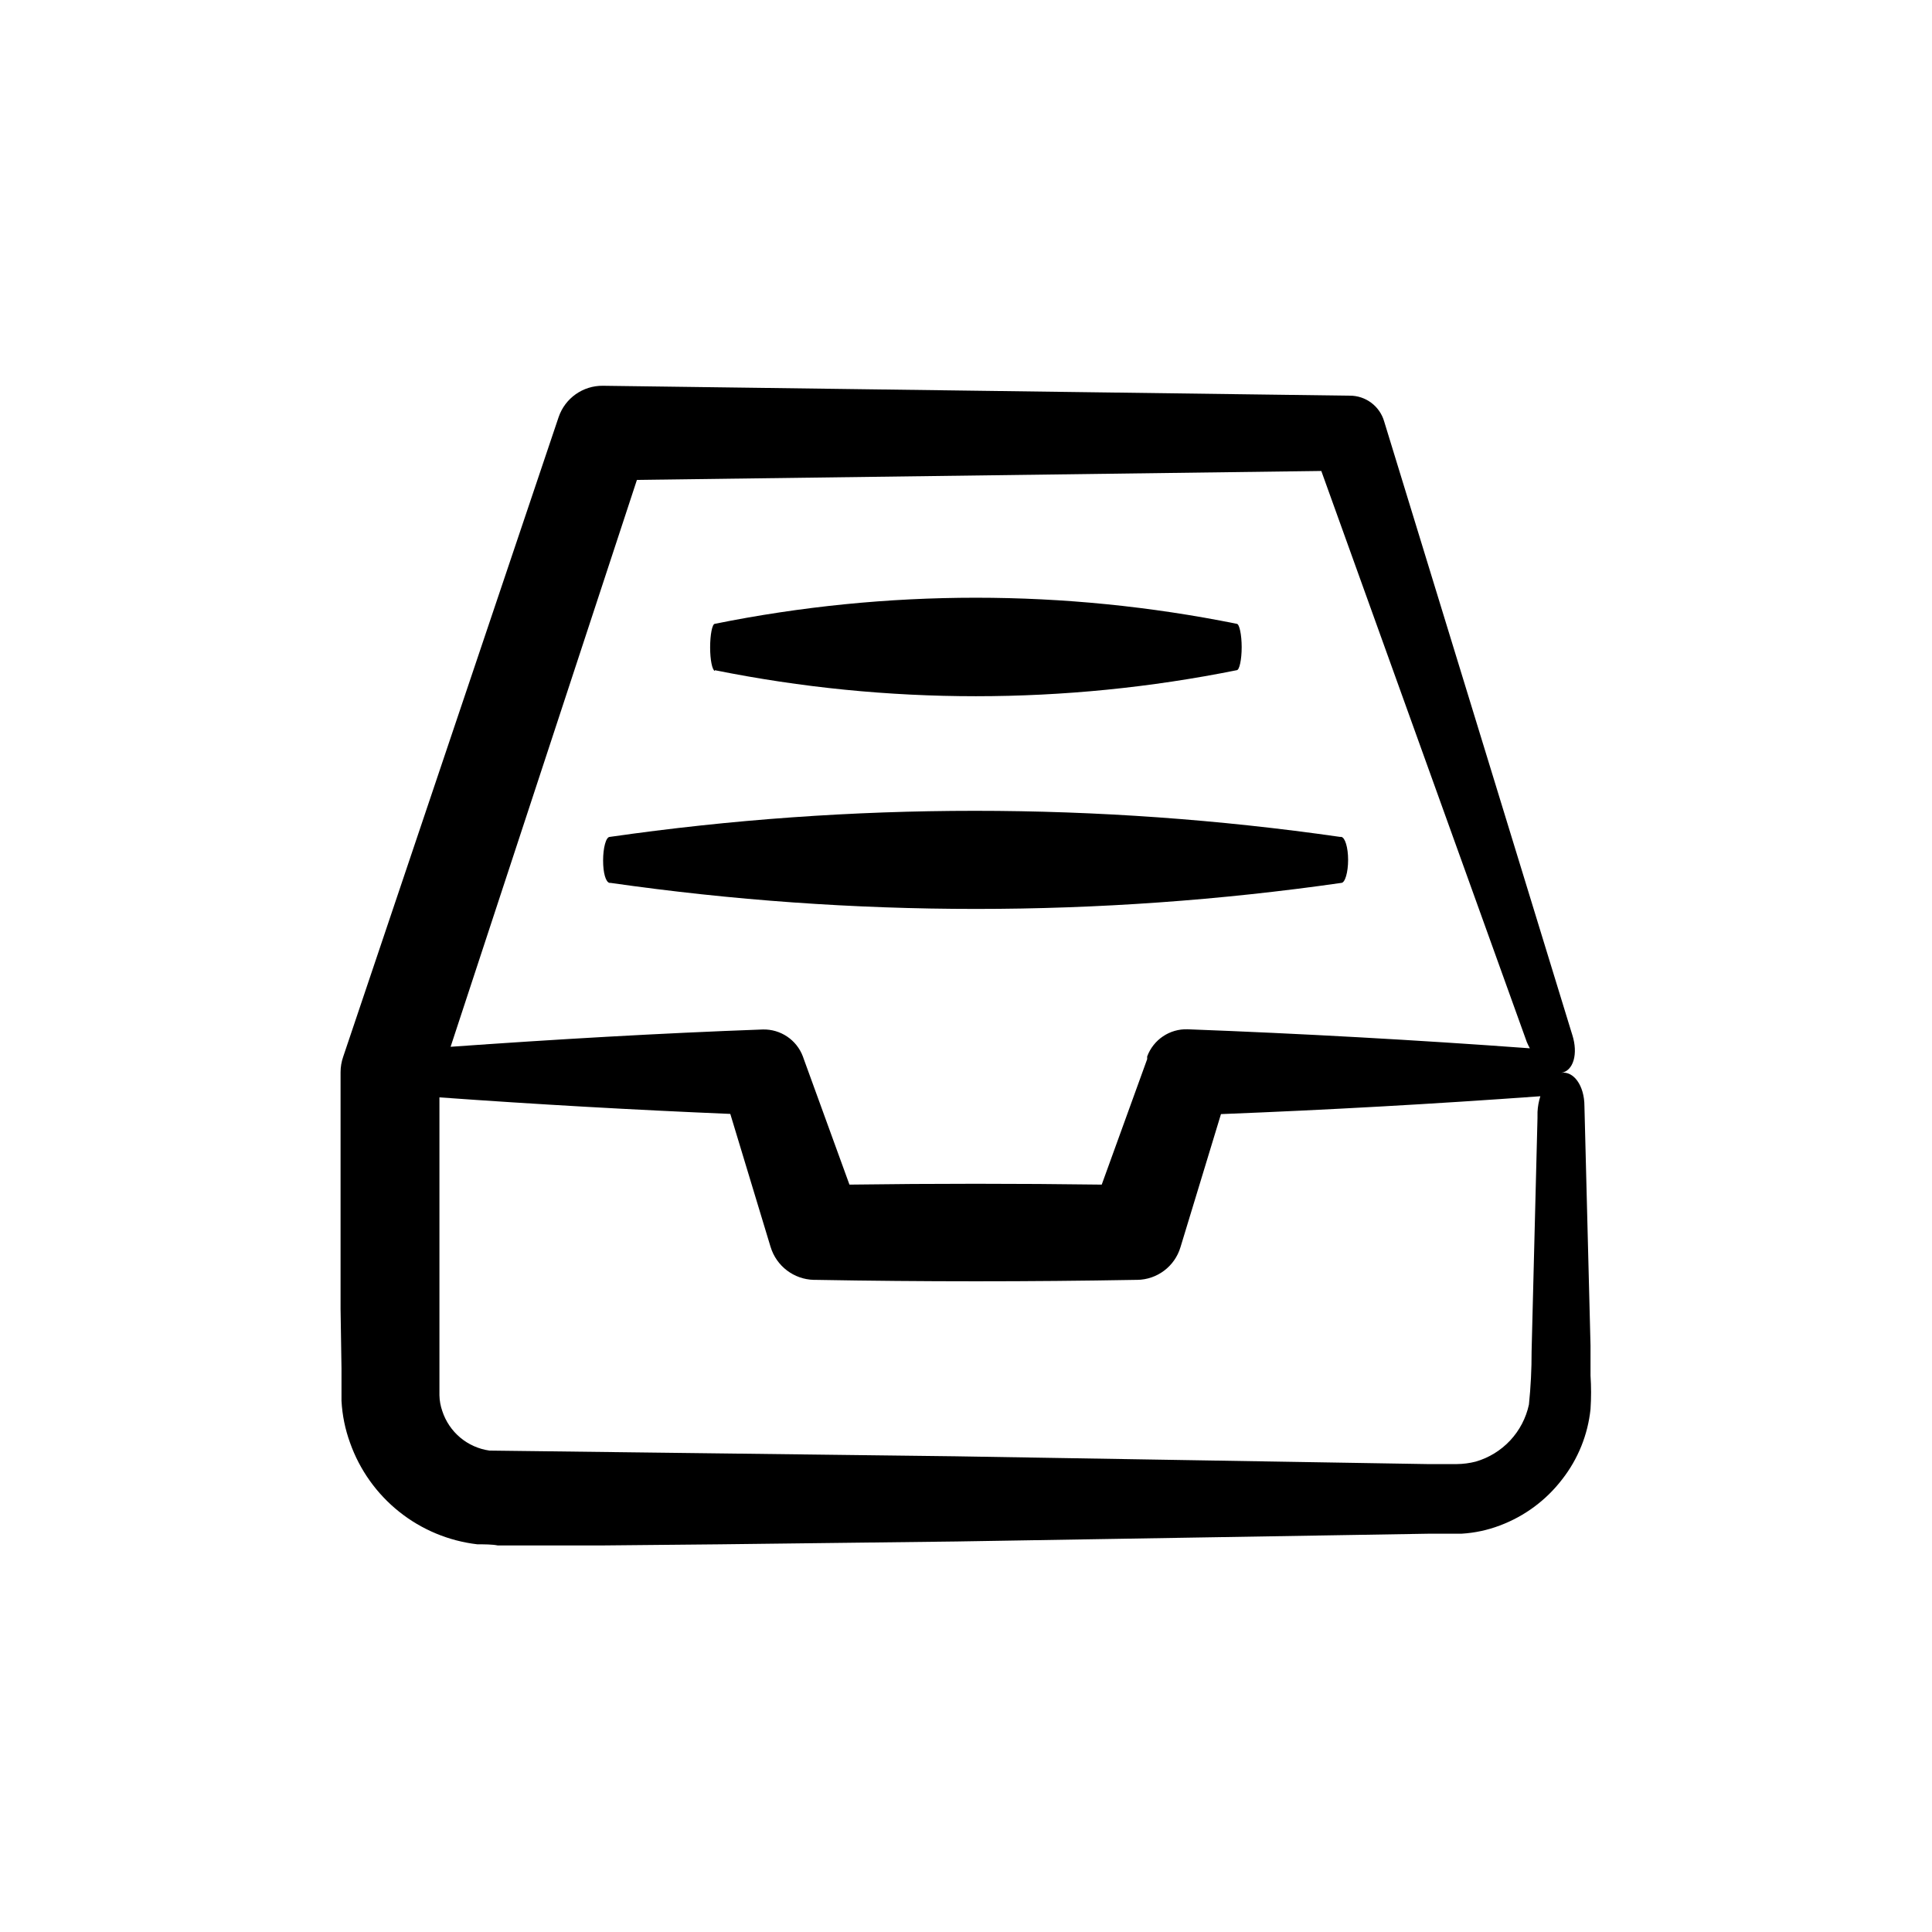<?xml version="1.0" encoding="UTF-8"?>
<!-- Uploaded to: ICON Repo, www.iconrepo.com, Generator: ICON Repo Mixer Tools -->
<svg fill="#000000" width="800px" height="800px" version="1.1" viewBox="144 144 512 512" xmlns="http://www.w3.org/2000/svg">
 <g>
  <path d="m234.5 506.66v8.566-0.004c0.199 3.805 0.965 7.555 2.269 11.137 2.547 7.191 7.062 13.523 13.027 18.277 5.969 4.758 13.148 7.742 20.727 8.625 1.762 0 3.981 0 5.391 0.301h27.457l31.387-0.301 62.773-0.754 125.5-2.066h8.363c3.449-0.211 6.848-0.941 10.078-2.168 6.547-2.449 12.273-6.691 16.523-12.242 4.199-5.371 6.801-11.812 7.508-18.59 0.195-2.969 0.195-5.949 0-8.918v-7.961l-1.613-63.43c0-5.492-2.922-9.371-6.144-8.816 3.223-0.504 4.535-5.039 2.922-10.078l-0.453-1.461-49.375-161.02c-1.16-4.121-4.938-6.949-9.219-6.902h-0.352l-197.49-2.621h-0.004c-5.297-0.062-10.035 3.293-11.738 8.312l-57.082 169.48c-0.465 1.328-0.703 2.723-0.703 4.129v62.773zm316.95-66.352-1.562 61.816c0.016 4.711-0.223 9.418-0.707 14.105-0.766 3.559-2.484 6.844-4.965 9.504-2.484 2.66-5.644 4.602-9.141 5.609-1.648 0.422-3.34 0.641-5.039 0.656h-7.707l-125.14-2.066-123.48-1.512c-2.856-0.402-5.539-1.598-7.75-3.449-2.207-1.855-3.852-4.289-4.746-7.027-0.473-1.344-0.73-2.758-0.758-4.184v-7.203-71.742c25.695 1.848 51.387 3.309 77.082 4.383l10.68 35.266h0.004c1.543 5.082 6.176 8.598 11.488 8.715h0.605c28.215 0.504 56.426 0.504 84.641 0h0.398c5.312-0.062 9.969-3.574 11.488-8.664l10.73-35.266c28.215-1.109 56.426-2.688 84.641-4.734v-0.004c-0.434 1.355-0.688 2.762-0.754 4.184zm-238.66-169.13 181.37-2.367 54.461 151.34c0.238 0.566 0.508 1.121 0.809 1.66-30.23-2.215-60.457-3.894-90.688-5.039-4.758-0.164-9.082 2.742-10.73 7.207v0.707l-12.043 33.25c-22.27-0.301-44.555-0.301-66.855 0l-12.09-33.25-0.25-0.707c-1.656-4.41-5.926-7.281-10.633-7.156-27.609 1.008-55.168 2.621-82.727 4.586z"/>
  <path d="m305.54 377.98h0.301c64.211 9.195 129.4 9.195 193.61 0 1.008 0 1.812-2.82 1.812-6.098 0-3.273-0.805-5.945-1.812-6.098h-0.301v0.004c-64.191-9.219-129.37-9.219-193.56 0-1.008 0-1.762 2.922-1.762 6.246-0.004 3.328 0.703 5.746 1.711 5.945z"/>
  <path d="m333.45 321.61c45.641 9.195 92.656 9.195 138.3 0 0.707 0 1.309-2.82 1.309-6.098 0-3.273-0.605-6.195-1.309-6.195-45.641-9.219-92.66-9.219-138.3 0-0.707 0-1.258 2.922-1.258 6.246 0 3.324 0.555 6.047 1.258 6.246z"/>
 </g>
</svg>